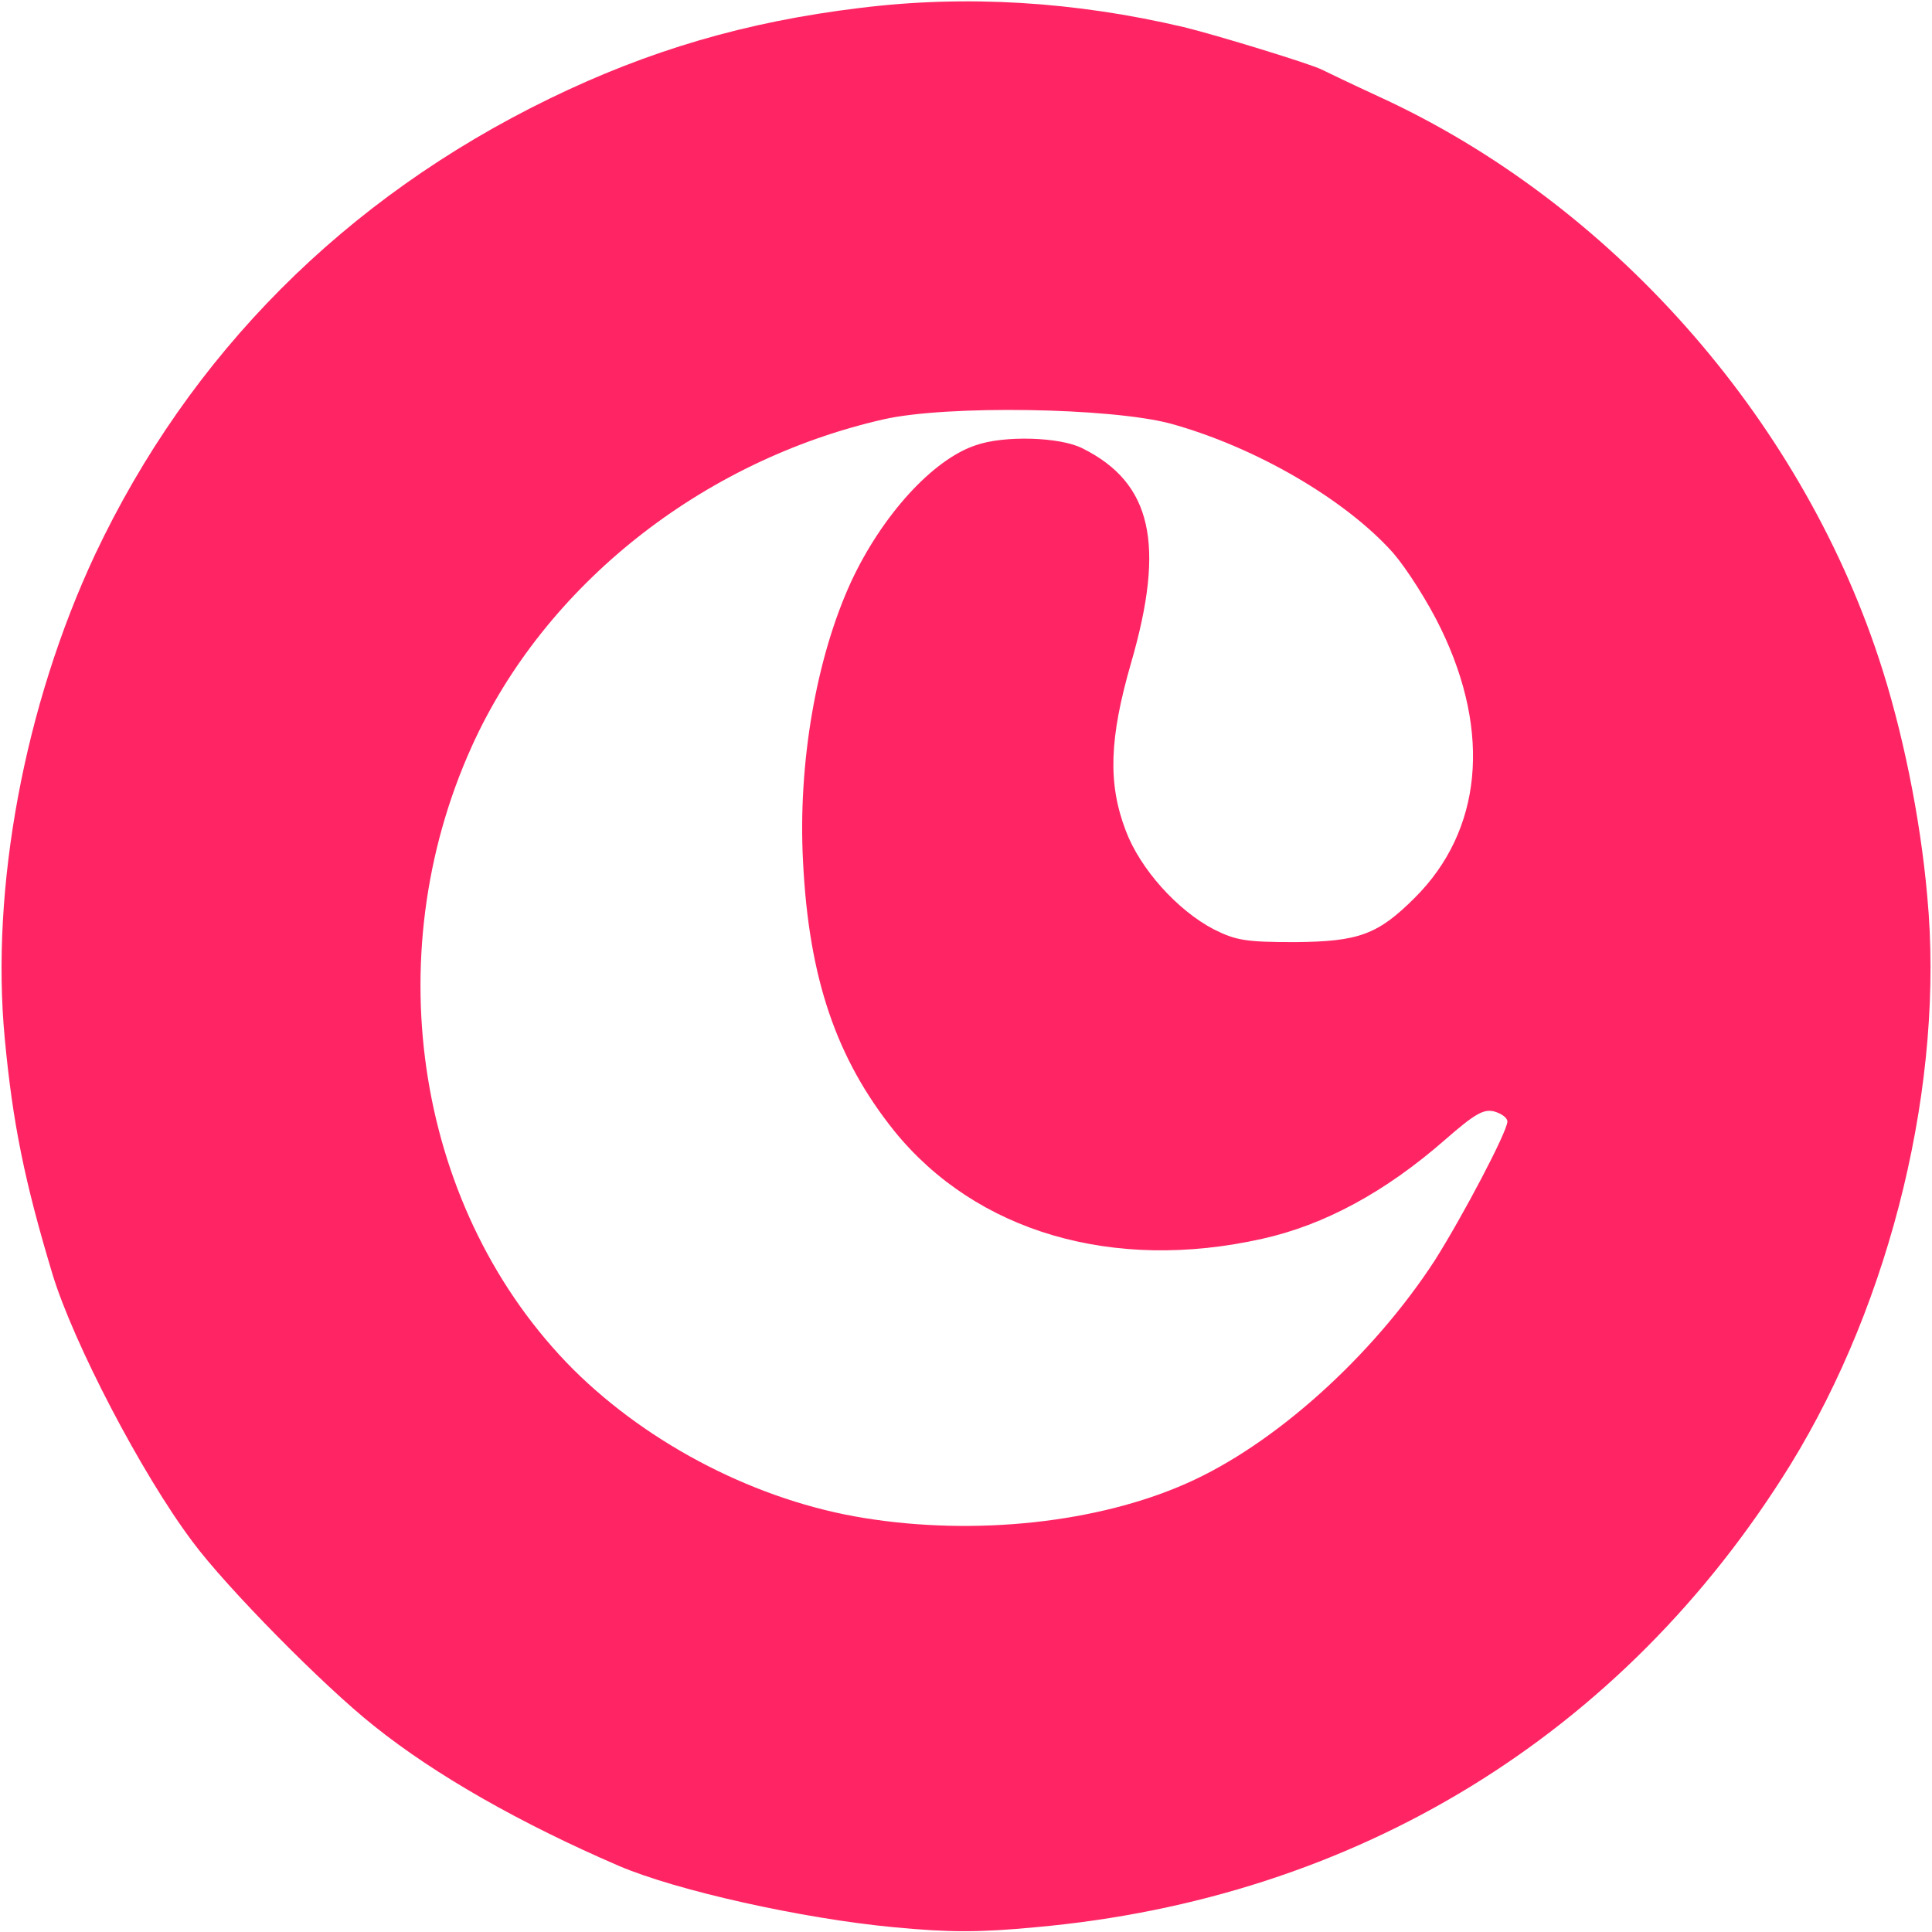 <svg version="1.0" xmlns="http://www.w3.org/2000/svg" width="485.333" height="485.333" viewBox="0 0 364 364"><path d="M162 1.5c-21.5 2.6-39.8 8-58.5 17.1-38.6 18.8-67.8 48.2-85.6 85.9-13.3 28.4-19.7 62.8-17 91.2 1.5 15.9 3.7 26.8 9 44.4 3.9 12.8 16.7 37.5 26.4 50.4 6.3 8.5 24.6 27.1 34.2 34.7 11.6 9.3 27.7 18.4 46 26.3 10.9 4.7 34.8 10 51.9 11.6 10.4 1 16.2 1 26.7 0 60.4-5.4 110.7-36.2 142.2-87.1 19.1-31 29.1-72.3 25.8-107.2-1.3-14.8-4.7-31.4-9.1-44.7-15.1-45.8-50.7-85.9-94-105.8-5.2-2.4-10.2-4.8-11-5.2-1.9-1-19.8-6.5-26-8C202.6.3 182.1-1 162 1.5zm58.5 78.3c16 4.4 33 14.3 42 24.4 2.5 2.9 6.6 9.3 9 14.3 9.5 19.6 7.7 38-4.9 50.6-7 7-10.6 8.3-22.6 8.4-9.2 0-11.1-.3-15.3-2.4-6.9-3.6-13.9-11.4-16.6-18.6-3.4-8.9-3.1-17.4 1-31.6 6.5-22.4 3.9-33.9-9.1-40.4-4.2-2.2-14.9-2.5-20.2-.6-8.1 2.7-17.6 13.2-23.4 25.6-6.6 14.3-10.1 34.3-9.1 52.9 1.1 22 6.3 37.1 17.2 50.7 15.4 19 41.2 26.6 69.3 20.3 11.7-2.6 23.2-8.8 34.5-18.7 5.5-4.8 7.2-5.8 9.2-5.3 1.4.4 2.5 1.2 2.5 1.9 0 1.9-8.5 18-13.7 26.2-11.7 18-30.2 34.7-46.8 42-16.7 7.4-39.7 9.9-60.7 6.5-19.9-3.2-40.3-13.6-54.8-28-29.4-29.5-37.2-77.4-19.1-117.4 13.7-30.3 43.3-53.8 77.6-61.6 11.9-2.7 42.7-2.2 54 .8z" fill="#ff2564"/></svg>